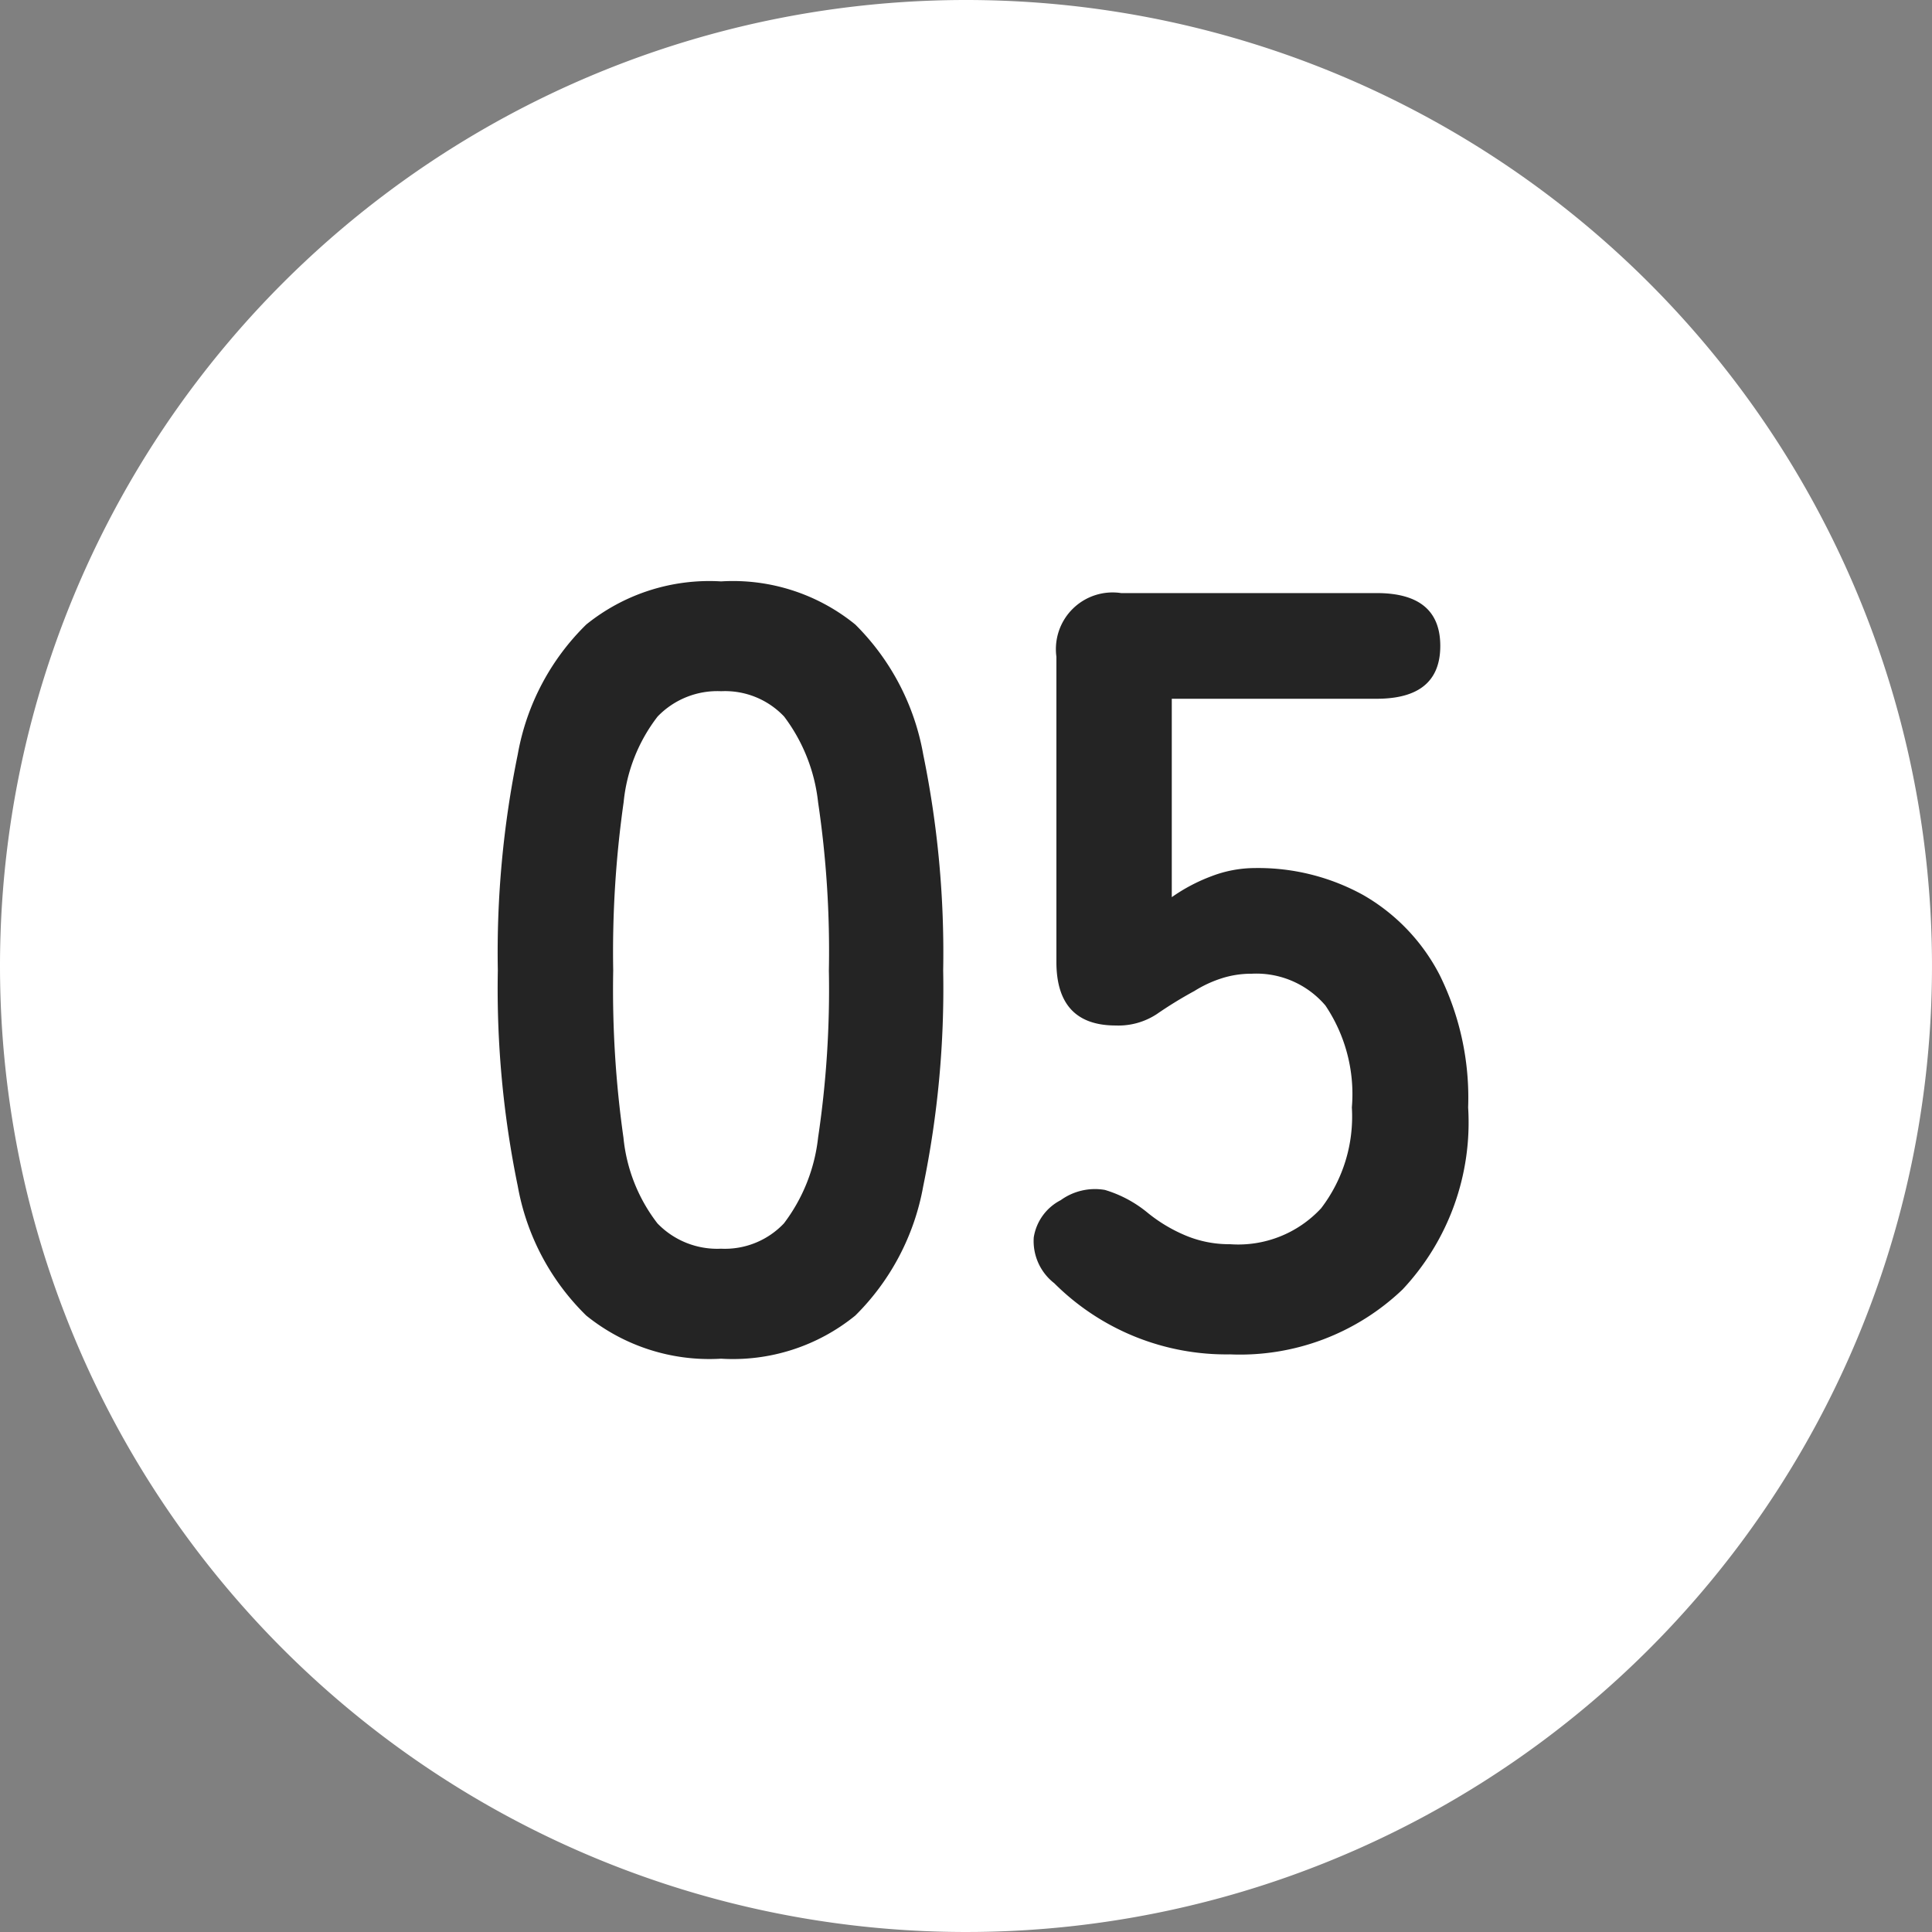 <svg xmlns="http://www.w3.org/2000/svg" width="43" height="43" viewBox="0 0 43 43">
  <rect x="0" y="0" width="43" height="43" fill="#808080" stroke="none"/>
  <g id="case-05" transform="translate(1672 -5218)">
    <path id="パス_7736" data-name="パス 7736" d="M21.5,0A21.5,21.5,0,1,1,0,21.5,21.5,21.5,0,0,1,21.5,0Z" transform="translate(-1672 5218)" fill="#fff"/>
    <path id="パス_7737" data-name="パス 7737" d="M6.048.24a4.359,4.359,0,0,1-3-.96A5.341,5.341,0,0,1,1.524-3.6,21.77,21.77,0,0,1,1.08-8.4a21.938,21.938,0,0,1,.444-4.812A5.35,5.35,0,0,1,3.048-16.1a4.359,4.359,0,0,1,3-.96,4.313,4.313,0,0,1,2.988.96,5.394,5.394,0,0,1,1.512,2.892A21.938,21.938,0,0,1,10.992-8.4a21.77,21.77,0,0,1-.444,4.8A5.384,5.384,0,0,1,9.036-.72,4.313,4.313,0,0,1,6.048.24Zm0-2.448a1.809,1.809,0,0,0,1.4-.564A3.854,3.854,0,0,0,8.208-4.68a22.329,22.329,0,0,0,.24-3.72,22.52,22.52,0,0,0-.24-3.744,3.854,3.854,0,0,0-.756-1.908,1.809,1.809,0,0,0-1.4-.564,1.847,1.847,0,0,0-1.416.564,3.71,3.71,0,0,0-.756,1.908A23.685,23.685,0,0,0,3.648-8.4a23.484,23.484,0,0,0,.228,3.72,3.71,3.71,0,0,0,.756,1.908A1.847,1.847,0,0,0,6.048-2.208ZM17.376.144A5.418,5.418,0,0,1,13.464-1.44a1.188,1.188,0,0,1-.456-1.02,1.128,1.128,0,0,1,.6-.828,1.3,1.3,0,0,1,.984-.228,2.713,2.713,0,0,1,.96.516,3.446,3.446,0,0,0,.84.5,2.51,2.51,0,0,0,.984.192,2.514,2.514,0,0,0,2.028-.8,3.359,3.359,0,0,0,.684-2.244A3.534,3.534,0,0,0,19.5-7.62a2.019,2.019,0,0,0-1.644-.708,2.149,2.149,0,0,0-.684.108,2.652,2.652,0,0,0-.588.276,9.219,9.219,0,0,0-.84.516,1.553,1.553,0,0,1-.912.252q-1.32,0-1.32-1.416v-6.792a1.262,1.262,0,0,1,1.44-1.416H20.64q1.416,0,1.416,1.176T20.64-14.448H16.08v4.416a3.918,3.918,0,0,1,.888-.468,2.718,2.718,0,0,1,.96-.18,4.839,4.839,0,0,1,2.412.6,4.35,4.35,0,0,1,1.7,1.776,6.155,6.155,0,0,1,.636,2.952A5.432,5.432,0,0,1,21.216-1.3,5.24,5.24,0,0,1,17.376.144Z" transform="translate(-1662 5248)" fill="#242424"/>
  </g>
</svg>
